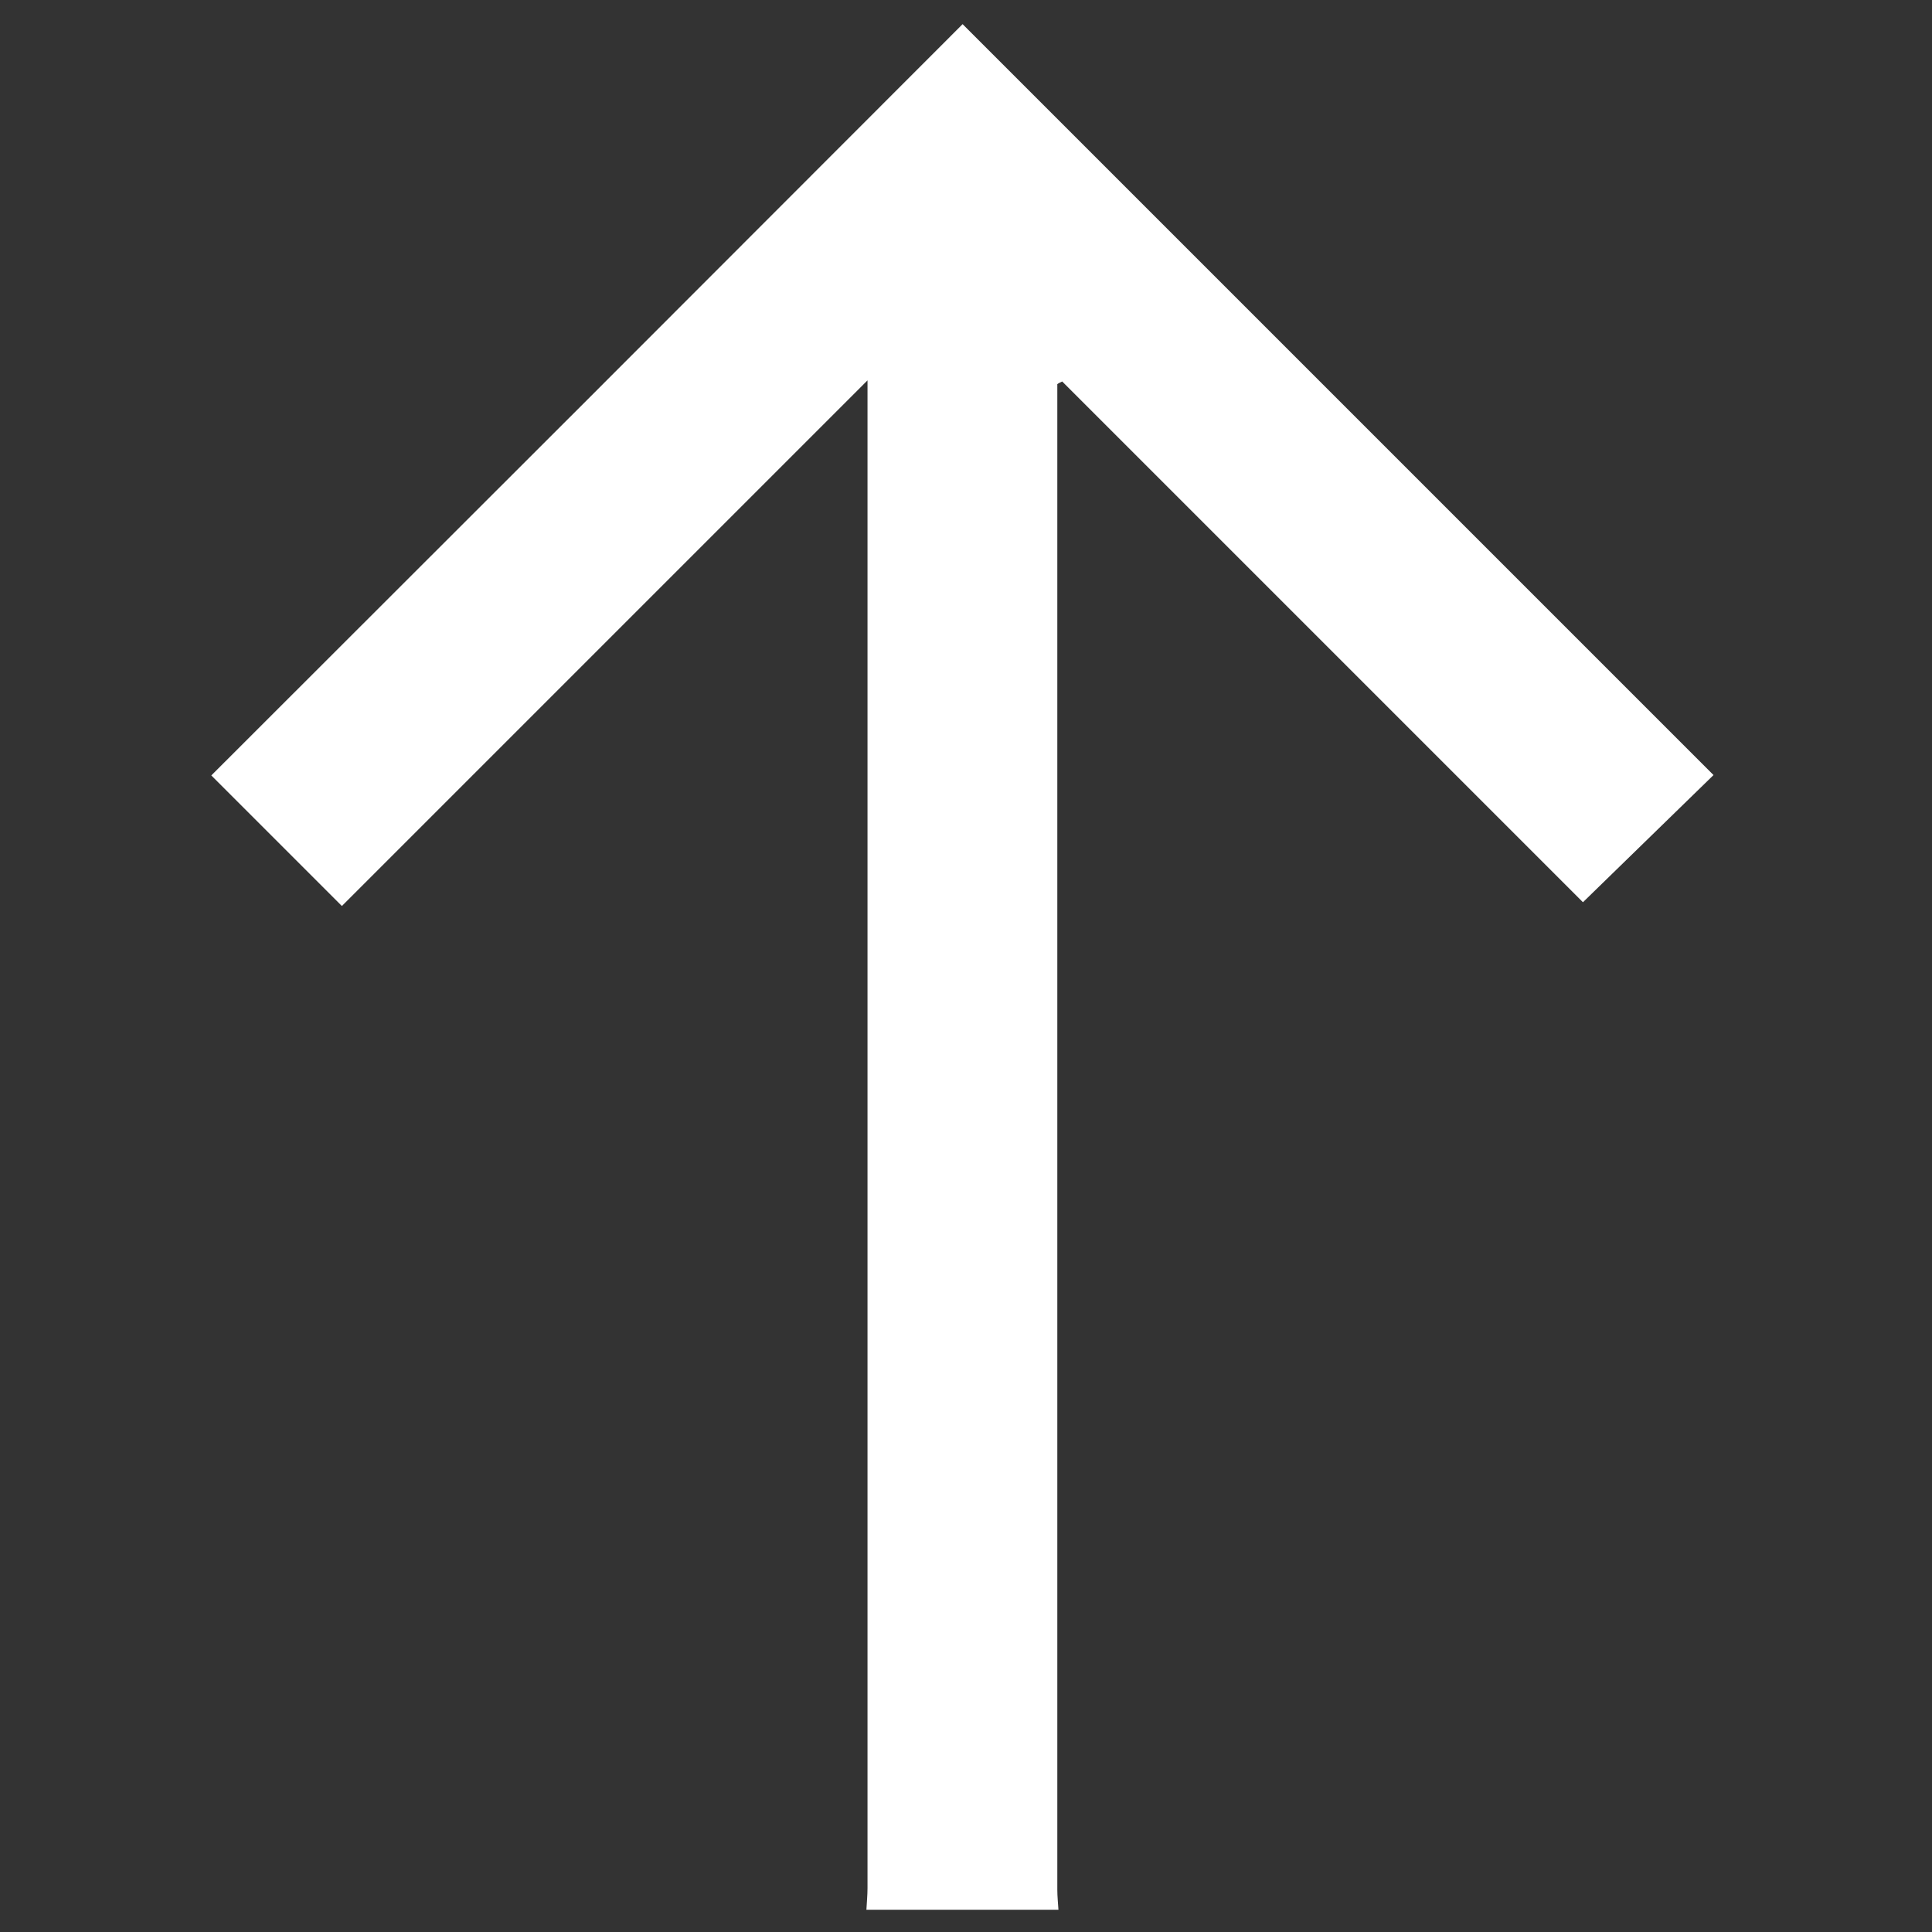 <svg xml:space="preserve" style="enable-background:new 0 0 512 512;" viewBox="0 0 512 512" y="0px" x="0px" xmlns:xlink="http://www.w3.org/1999/xlink" xmlns="http://www.w3.org/2000/svg" id="Layer_1" version="1.1">
<rect x="0" y="0" width="512" height="512" fill="#333333" stroke="none"/>
<style type="text/css">
	.st0{fill:#FFFFFF;}
</style>
<path d="M229.6,506.2c0.1-1.9,0.3-3.9,0.3-5.8V100.8c-47.1,47.1-93.4,93.4-139.3,139.3c-12-12-23.5-23.5-34.6-34.6
	C122.4,139.2,188.9,72.7,255.1,6.4l199,199c-11.1,10.8-22.7,22.1-34.6,33.7l-138-138c-0.4,0.2-0.9,0.4-1.3,0.7v399
	c0,1.8,0.2,3.6,0.3,5.3h-50.9l0,0V506.2z" class="st0"></path>
</svg>
